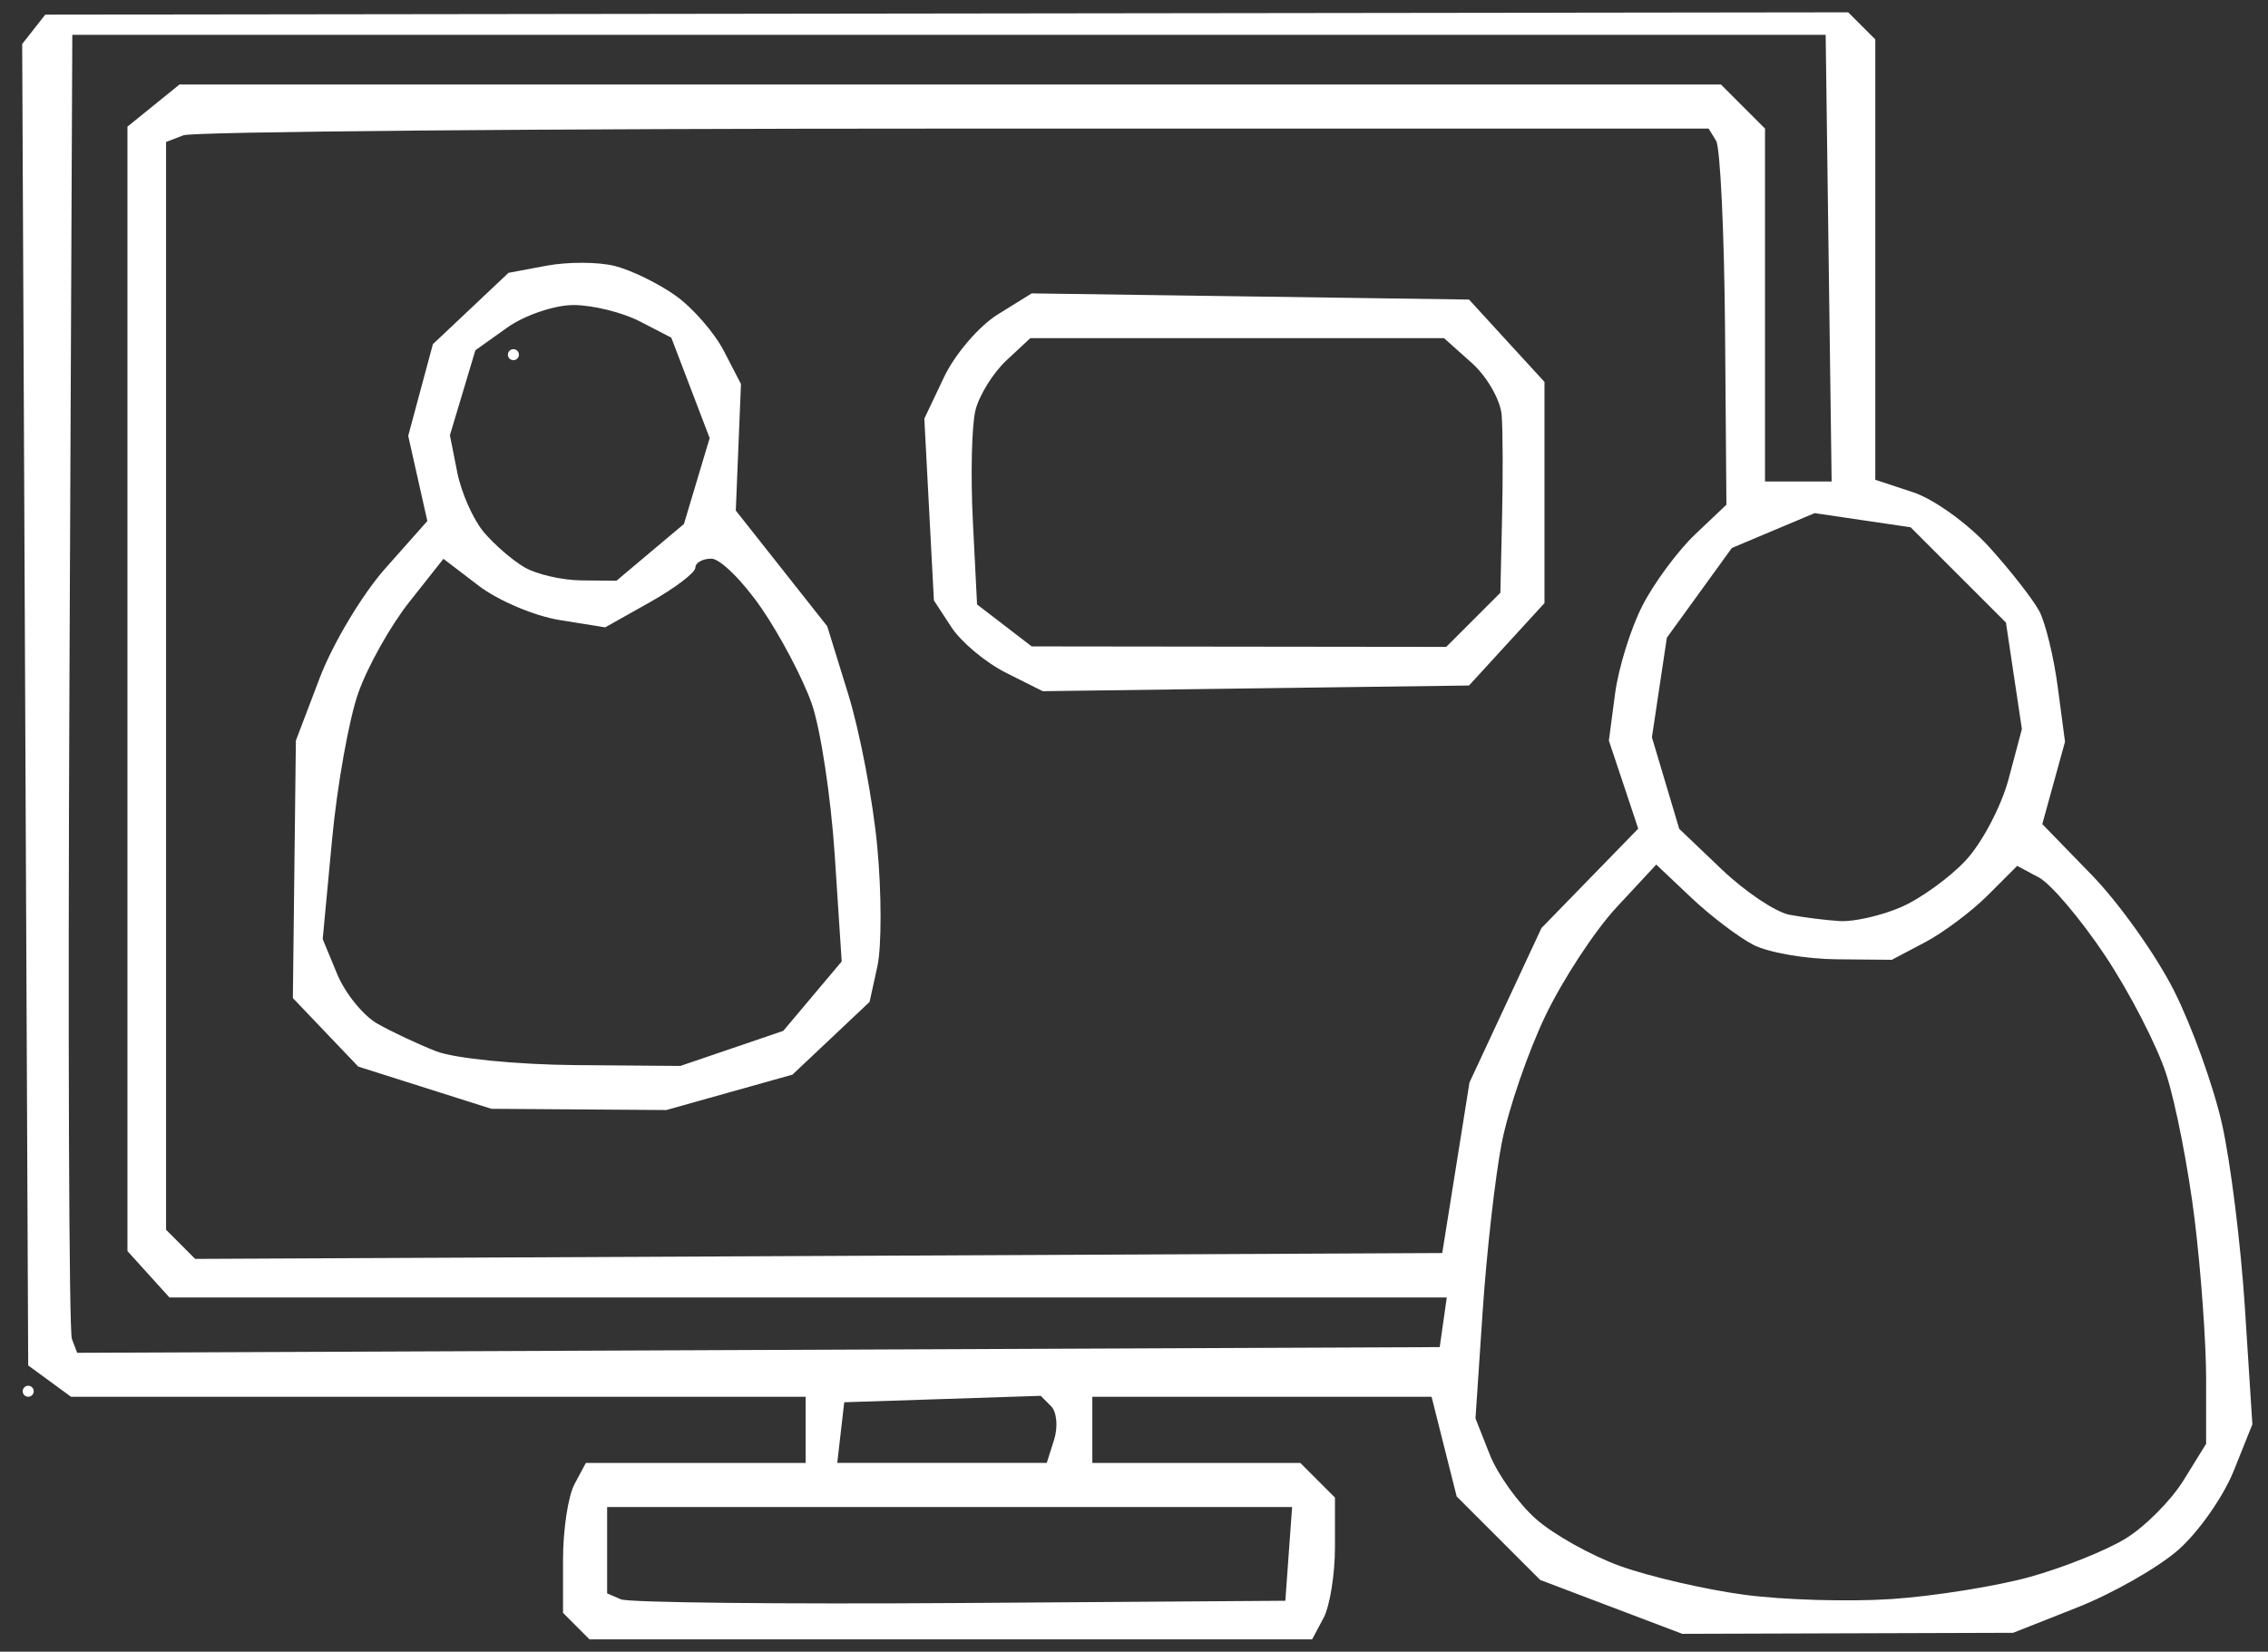 <svg xmlns="http://www.w3.org/2000/svg" width="92" height="67" viewBox="0 0 92 67" fill="none"><rect x="0" y="0" width="92" height="67" fill="#333333" stroke="none"/><path d="M53.688 65.634C53.943 65.158 54.152 63.864 54.152 62.758V60.748L53.449 60.046L52.746 59.343H48.528H44.31V58.001V56.659H51.191H58.071L58.58 58.681L59.089 60.702L60.783 62.396L62.476 64.089L65.359 65.183L68.242 66.276L74.952 66.255L81.662 66.234L84.27 65.203C85.705 64.636 87.546 63.586 88.362 62.87C89.177 62.154 90.187 60.715 90.606 59.673L91.366 57.777L91.065 53.081C90.9 50.497 90.48 47.126 90.133 45.588C89.787 44.05 88.909 41.617 88.184 40.18C87.459 38.743 85.96 36.636 84.855 35.498L82.844 33.429L83.305 31.759L83.766 30.088L83.471 27.864C83.309 26.64 82.97 25.254 82.718 24.782C82.465 24.311 81.558 23.149 80.701 22.201C79.844 21.252 78.451 20.248 77.606 19.969L76.07 19.462V10.53V1.598L74.972 0.5L1.837 0.593L0.9 1.785L1.022 28.587L1.144 55.389L2.012 56.024L2.881 56.659H17.78H32.68V58.001V59.343H28.223H23.765L23.302 60.208C23.047 60.684 22.839 62.053 22.839 63.25V65.426L23.376 65.963L23.913 66.5H38.569H53.225L53.688 65.634ZM25.188 64.876L24.628 64.635V62.883V61.131H38.521H52.414L52.276 63.033L52.139 64.934L38.943 65.026C31.685 65.076 25.495 65.009 25.188 64.876ZM70.743 64.689C69.166 64.476 66.911 63.954 65.731 63.53C64.551 63.106 63.005 62.241 62.296 61.609C61.587 60.977 60.747 59.803 60.429 58.999L59.852 57.537L60.144 53.184C60.305 50.789 60.653 47.723 60.916 46.37C61.18 45.017 61.973 42.702 62.678 41.226C63.384 39.749 64.686 37.761 65.573 36.806L67.185 35.071L68.608 36.417C69.391 37.157 70.524 38.017 71.126 38.328C71.729 38.638 73.239 38.901 74.481 38.913L76.741 38.934L78.093 38.22C78.836 37.828 79.98 36.97 80.635 36.315L81.826 35.124L82.709 35.596C83.195 35.856 84.399 37.277 85.385 38.753C86.371 40.23 87.49 42.397 87.871 43.568C88.253 44.74 88.773 47.405 89.027 49.489C89.282 51.574 89.49 54.469 89.49 55.923V58.566L88.573 60.05C88.068 60.866 87.011 61.929 86.224 62.411C85.437 62.894 83.686 63.595 82.333 63.97C80.98 64.344 78.463 64.747 76.741 64.864C75.019 64.981 72.32 64.903 70.743 64.689ZM34.104 58.112L34.246 56.882L38.231 56.752L42.216 56.621L42.637 57.042C42.868 57.273 42.923 57.886 42.759 58.402L42.461 59.342H38.212H33.963L34.104 58.112ZM2.916 54.313C2.798 54.004 2.753 41.975 2.817 27.582L2.933 1.414H38.495H74.057L74.178 10.472L74.299 19.531H72.948H71.597V12.373V5.216L70.702 4.322L69.808 3.427H38.545H7.282L6.226 4.282L5.17 5.137V27.943V50.749L6.022 51.691L6.874 52.632H32.781H58.687L58.544 53.639L58.401 54.645L30.766 54.761L3.131 54.876L2.916 54.313ZM7.327 50.476L6.736 49.885V27.822V5.759L7.443 5.488C7.832 5.339 21.911 5.216 38.729 5.216H69.308L69.613 5.71C69.78 5.981 69.943 9.414 69.975 13.338L70.031 20.473L68.76 21.679C68.061 22.343 67.101 23.64 66.627 24.562C66.153 25.483 65.652 27.094 65.514 28.14L65.263 30.043L65.859 31.828L66.454 33.614L64.491 35.63L62.528 37.647L61.069 40.778L59.609 43.91L59.057 47.369L58.504 50.829L33.211 50.948L7.917 51.067L7.327 50.476ZM29.588 44.31L32.145 43.593L33.71 42.117L35.274 40.642L35.59 39.202C35.764 38.41 35.763 36.227 35.587 34.352C35.411 32.476 34.882 29.695 34.412 28.172L33.556 25.403L31.702 23.057L29.847 20.71L29.952 18.144L30.057 15.577L29.362 14.234C28.98 13.496 28.099 12.486 27.404 11.991C26.709 11.496 25.597 10.955 24.934 10.788C24.271 10.622 23.031 10.617 22.178 10.777L20.628 11.067L19.094 12.514L17.56 13.961L17.059 15.821L16.559 17.681L16.947 19.408L17.335 21.135L15.632 23.054C14.696 24.109 13.496 26.113 12.966 27.508L12.002 30.043L11.941 35.264L11.88 40.486L13.206 41.876L14.533 43.266L17.232 44.122L19.931 44.978L23.481 45.003L27.03 45.028L29.588 44.31ZM17.695 42.645C16.957 42.357 15.883 41.852 15.309 41.525C14.734 41.198 14 40.292 13.677 39.512L13.09 38.094L13.469 34.069C13.677 31.854 14.157 29.169 14.536 28.101C14.914 27.033 15.845 25.374 16.606 24.415L17.988 22.669L19.422 23.763C20.211 24.365 21.687 24.99 22.703 25.152L24.549 25.448L26.378 24.42C27.384 23.854 28.207 23.228 28.207 23.027C28.207 22.826 28.499 22.662 28.857 22.662C29.214 22.662 30.128 23.566 30.887 24.67C31.647 25.774 32.564 27.513 32.924 28.533C33.284 29.554 33.705 32.327 33.861 34.695L34.143 39.001L32.958 40.409L31.773 41.817L29.687 42.528L27.6 43.239L23.319 43.205C20.964 43.186 18.433 42.934 17.695 42.645ZM21.279 23.015C20.79 22.731 20.042 22.083 19.616 21.575C19.191 21.066 18.709 19.976 18.547 19.153L18.25 17.656L18.767 15.932L19.283 14.209L20.571 13.291C21.279 12.787 22.492 12.374 23.266 12.374C24.04 12.374 25.248 12.672 25.952 13.036L27.231 13.697L28.009 15.734L28.787 17.772L28.265 19.513L27.744 21.255L26.375 22.406L25.007 23.557L23.588 23.544C22.807 23.537 21.768 23.298 21.279 23.015ZM21.05 14.387C21.05 14.264 20.949 14.164 20.826 14.164C20.703 14.164 20.602 14.264 20.602 14.387C20.602 14.51 20.703 14.611 20.826 14.611C20.949 14.611 21.05 14.51 21.05 14.387ZM61.12 26.136L62.651 24.465V19.979V15.492L61.12 13.822L59.59 12.151L50.72 12.026L41.85 11.901L40.472 12.756C39.715 13.226 38.735 14.369 38.295 15.296L37.495 16.981L37.689 20.669L37.883 24.357L38.598 25.448C38.991 26.048 39.984 26.877 40.805 27.289L42.298 28.038L50.944 27.922L59.59 27.807L61.12 26.136ZM40.742 25.37L39.634 24.519L39.463 21.132C39.369 19.269 39.417 17.247 39.57 16.637C39.723 16.029 40.286 15.122 40.822 14.623L41.795 13.716H50.185H58.575L59.702 14.723C60.322 15.276 60.868 16.232 60.915 16.848C60.962 17.462 60.969 19.334 60.93 21.006L60.861 24.045L59.763 25.143L58.665 26.241L50.257 26.231L41.85 26.221L40.742 25.37ZM72.587 37.106C72.025 36.999 70.789 36.17 69.841 35.266L68.117 33.622L67.563 31.765L67.009 29.909L67.312 27.888L67.615 25.868L68.933 24.049L70.251 22.229L71.93 21.522L73.61 20.815L75.557 21.102L77.504 21.389L79.437 23.322L81.37 25.254L81.693 27.414L82.017 29.574L81.478 31.598C81.181 32.711 80.396 34.2 79.734 34.907C79.072 35.614 77.883 36.47 77.091 36.808C76.299 37.147 75.192 37.397 74.631 37.363C74.069 37.33 73.15 37.214 72.587 37.106ZM1.368 56.435C1.368 56.312 1.267 56.212 1.144 56.212C1.021 56.212 0.921 56.312 0.921 56.435C0.921 56.559 1.021 56.659 1.144 56.659C1.267 56.659 1.368 56.559 1.368 56.435Z" fill="white"></path></svg>